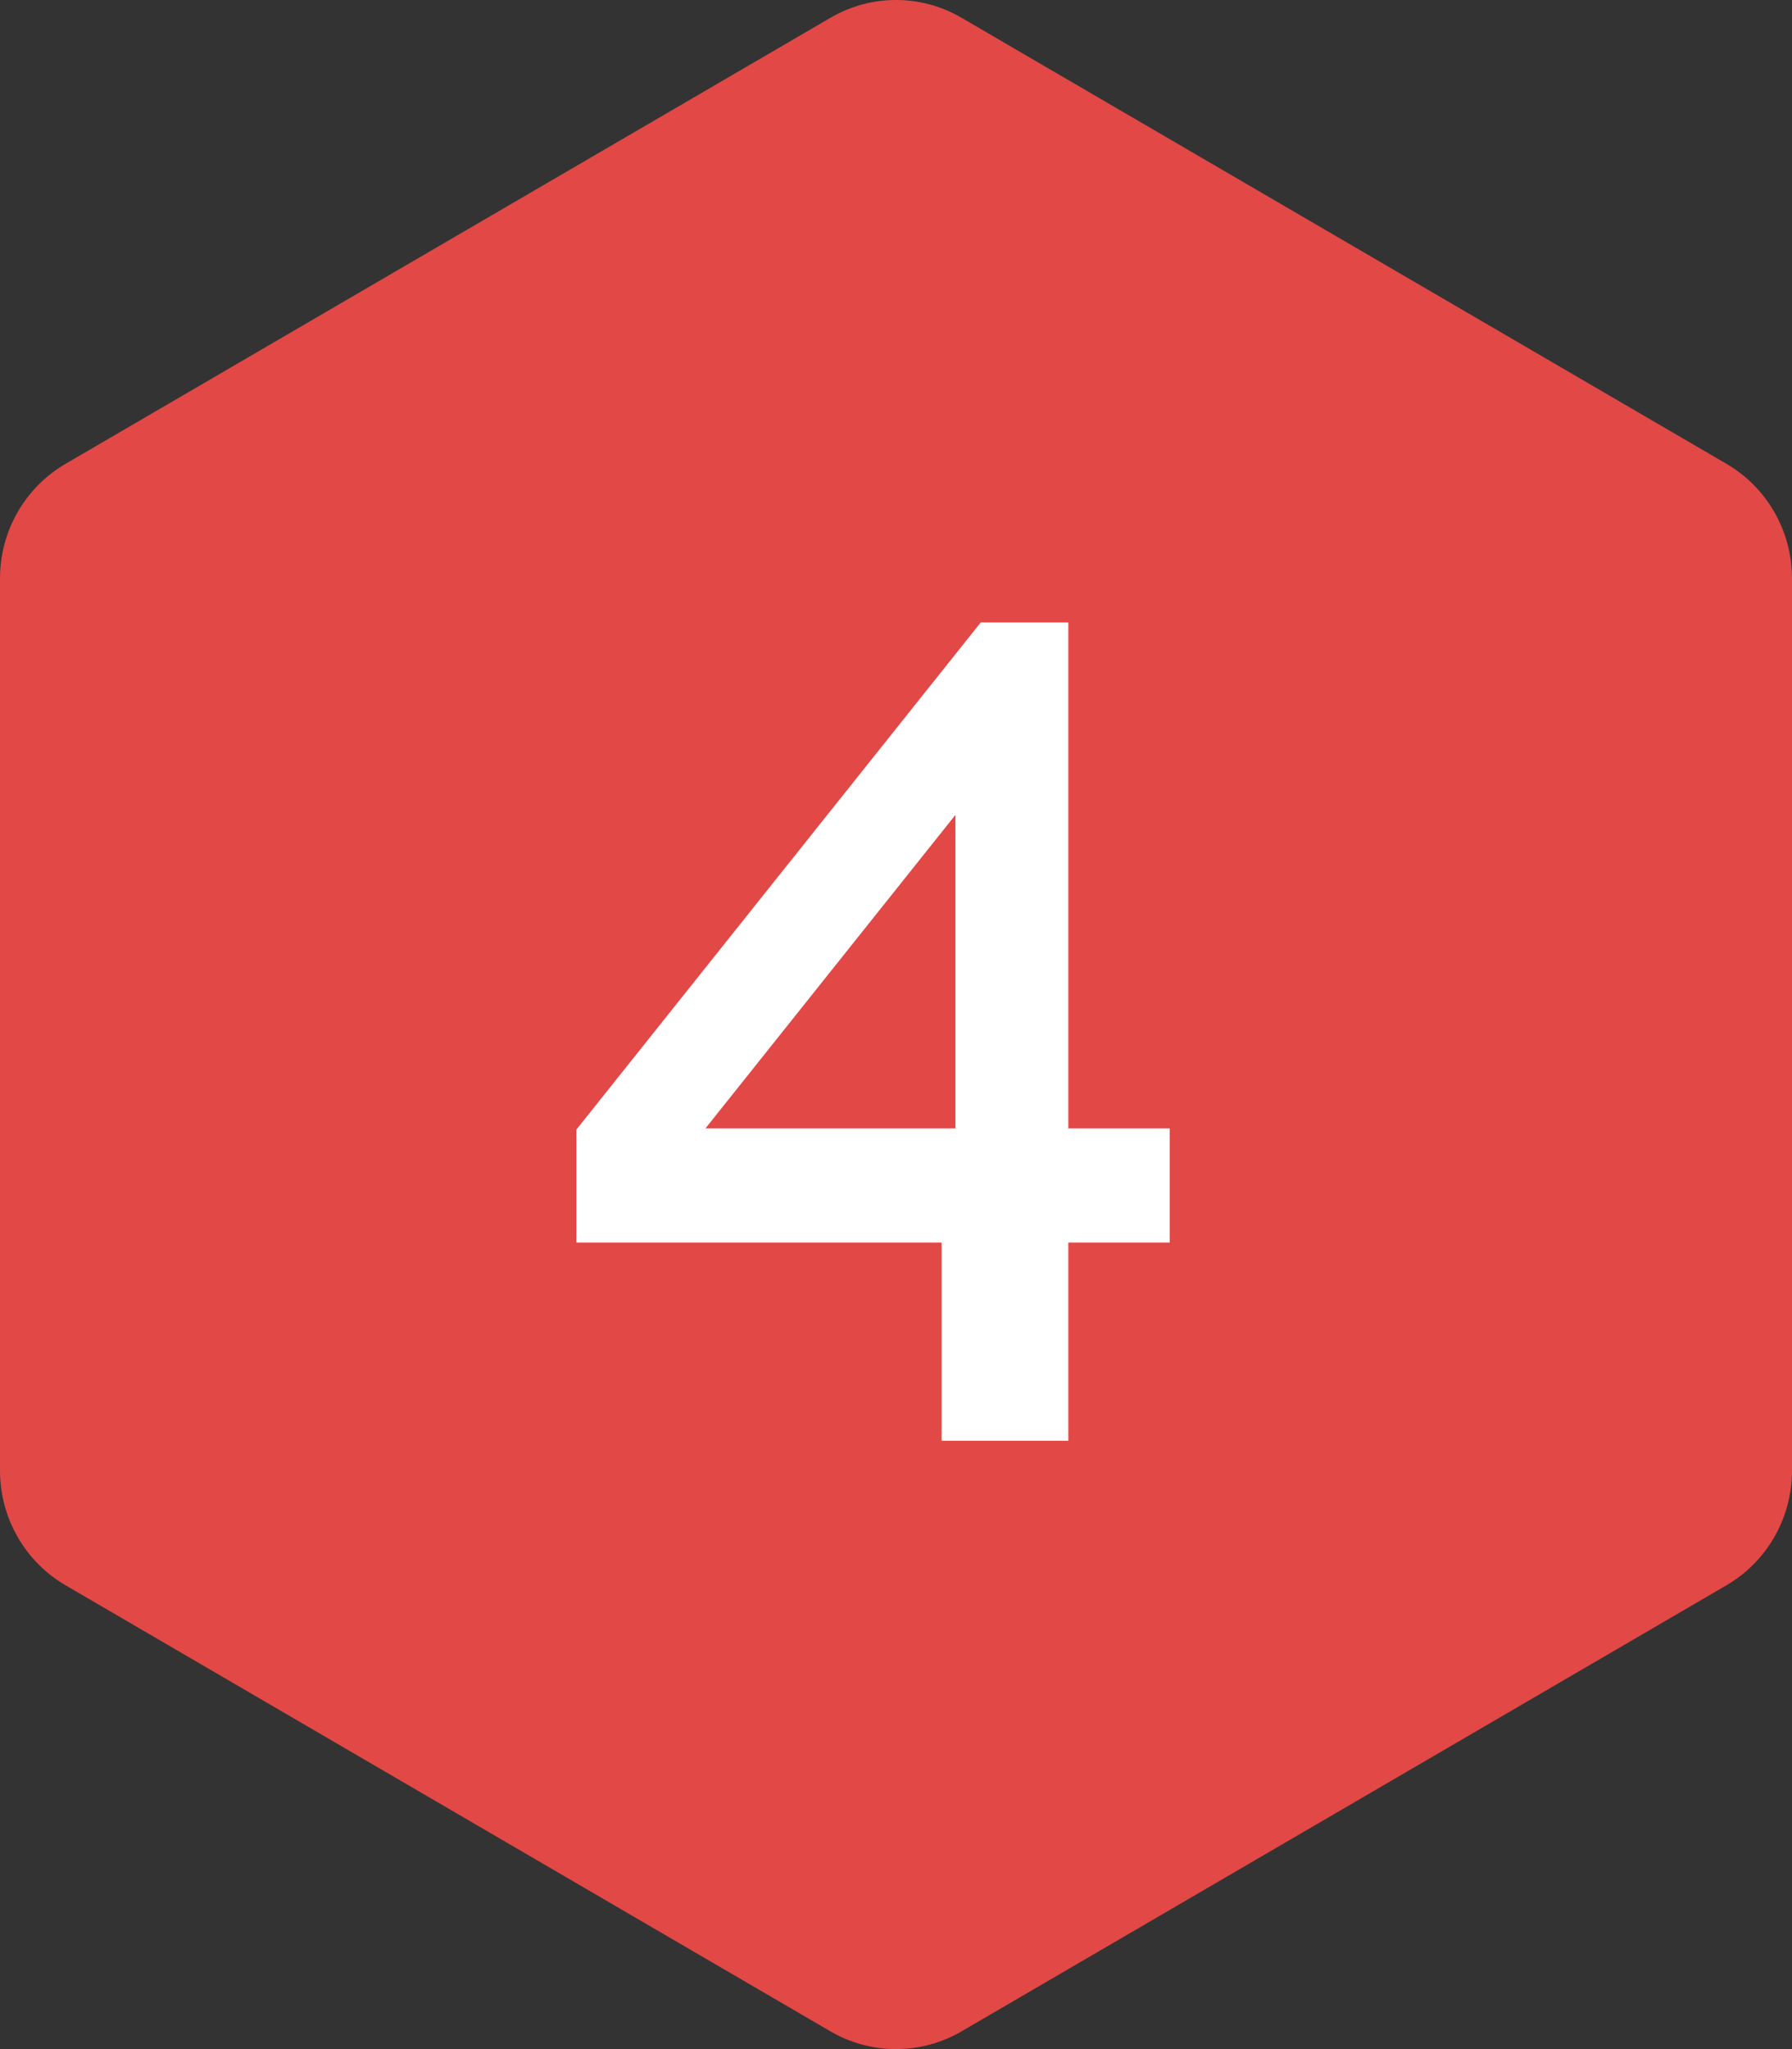 <?xml version="1.0" encoding="UTF-8"?> <svg xmlns="http://www.w3.org/2000/svg" width="56" height="64" viewBox="0 0 56 64" fill="none"><rect x="0" y="0" width="56" height="64" fill="#333333" stroke="none"/> <path d="M25.954 0.554C27.22 -0.185 28.78 -0.185 30.046 0.554L53.954 14.488C55.22 15.226 56 16.59 56 18.066V45.934C56 47.41 55.22 48.774 53.954 49.512L30.046 63.447C28.78 64.184 27.22 64.184 25.954 63.447L2.046 49.512C0.78 48.774 0 47.41 0 45.934V18.066C0 16.59 0.78 15.226 2.046 14.488L25.954 0.554Z" fill="#E24846"></path> <path d="M29.425 45V38.808H18.013V35.28L30.649 19.44H33.385V35.244H36.553V38.808H33.385V45H29.425ZM22.045 35.244H29.857V25.452L22.045 35.244Z" fill="white"></path> </svg> 